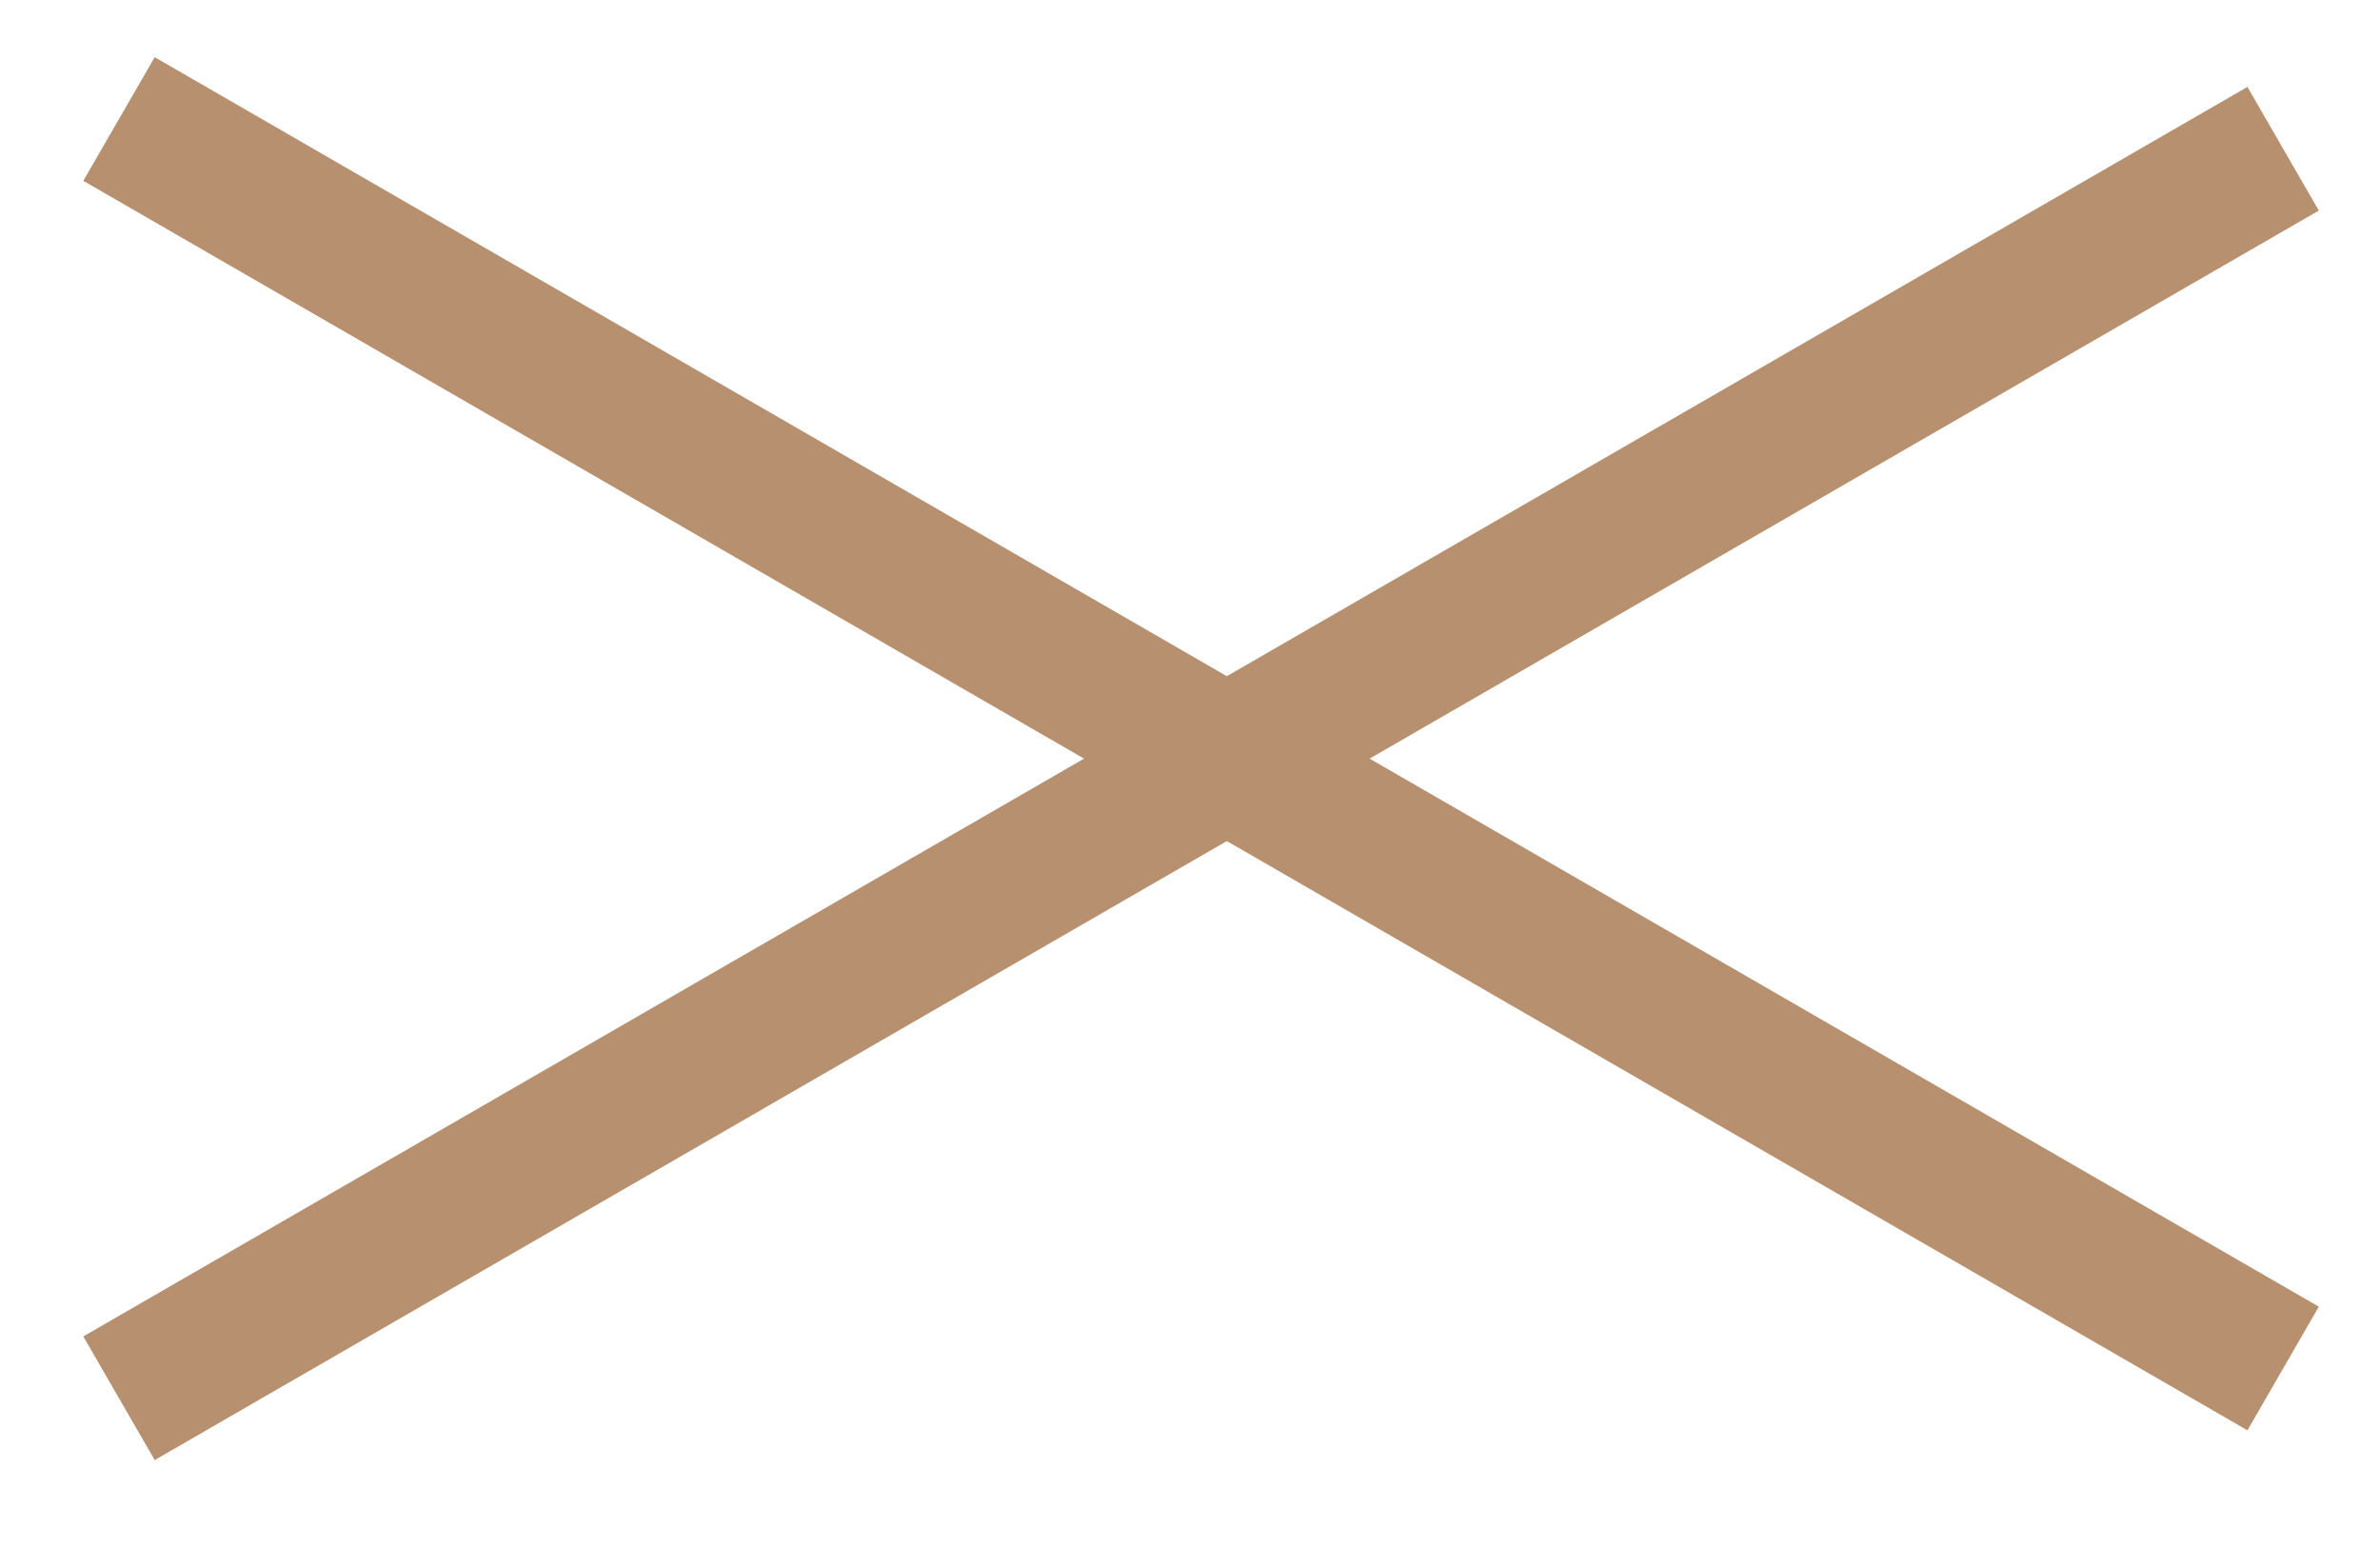 <svg width="20" height="13" viewBox="0 0 20 13" fill="none" xmlns="http://www.w3.org/2000/svg">
<path d="M1 1L19.186 11.5" stroke="#B7916F" stroke-width="1.2"/>
<path d="M1 11.75L19.186 1.25" stroke="#B7916F" stroke-width="1.2"/>
</svg>
